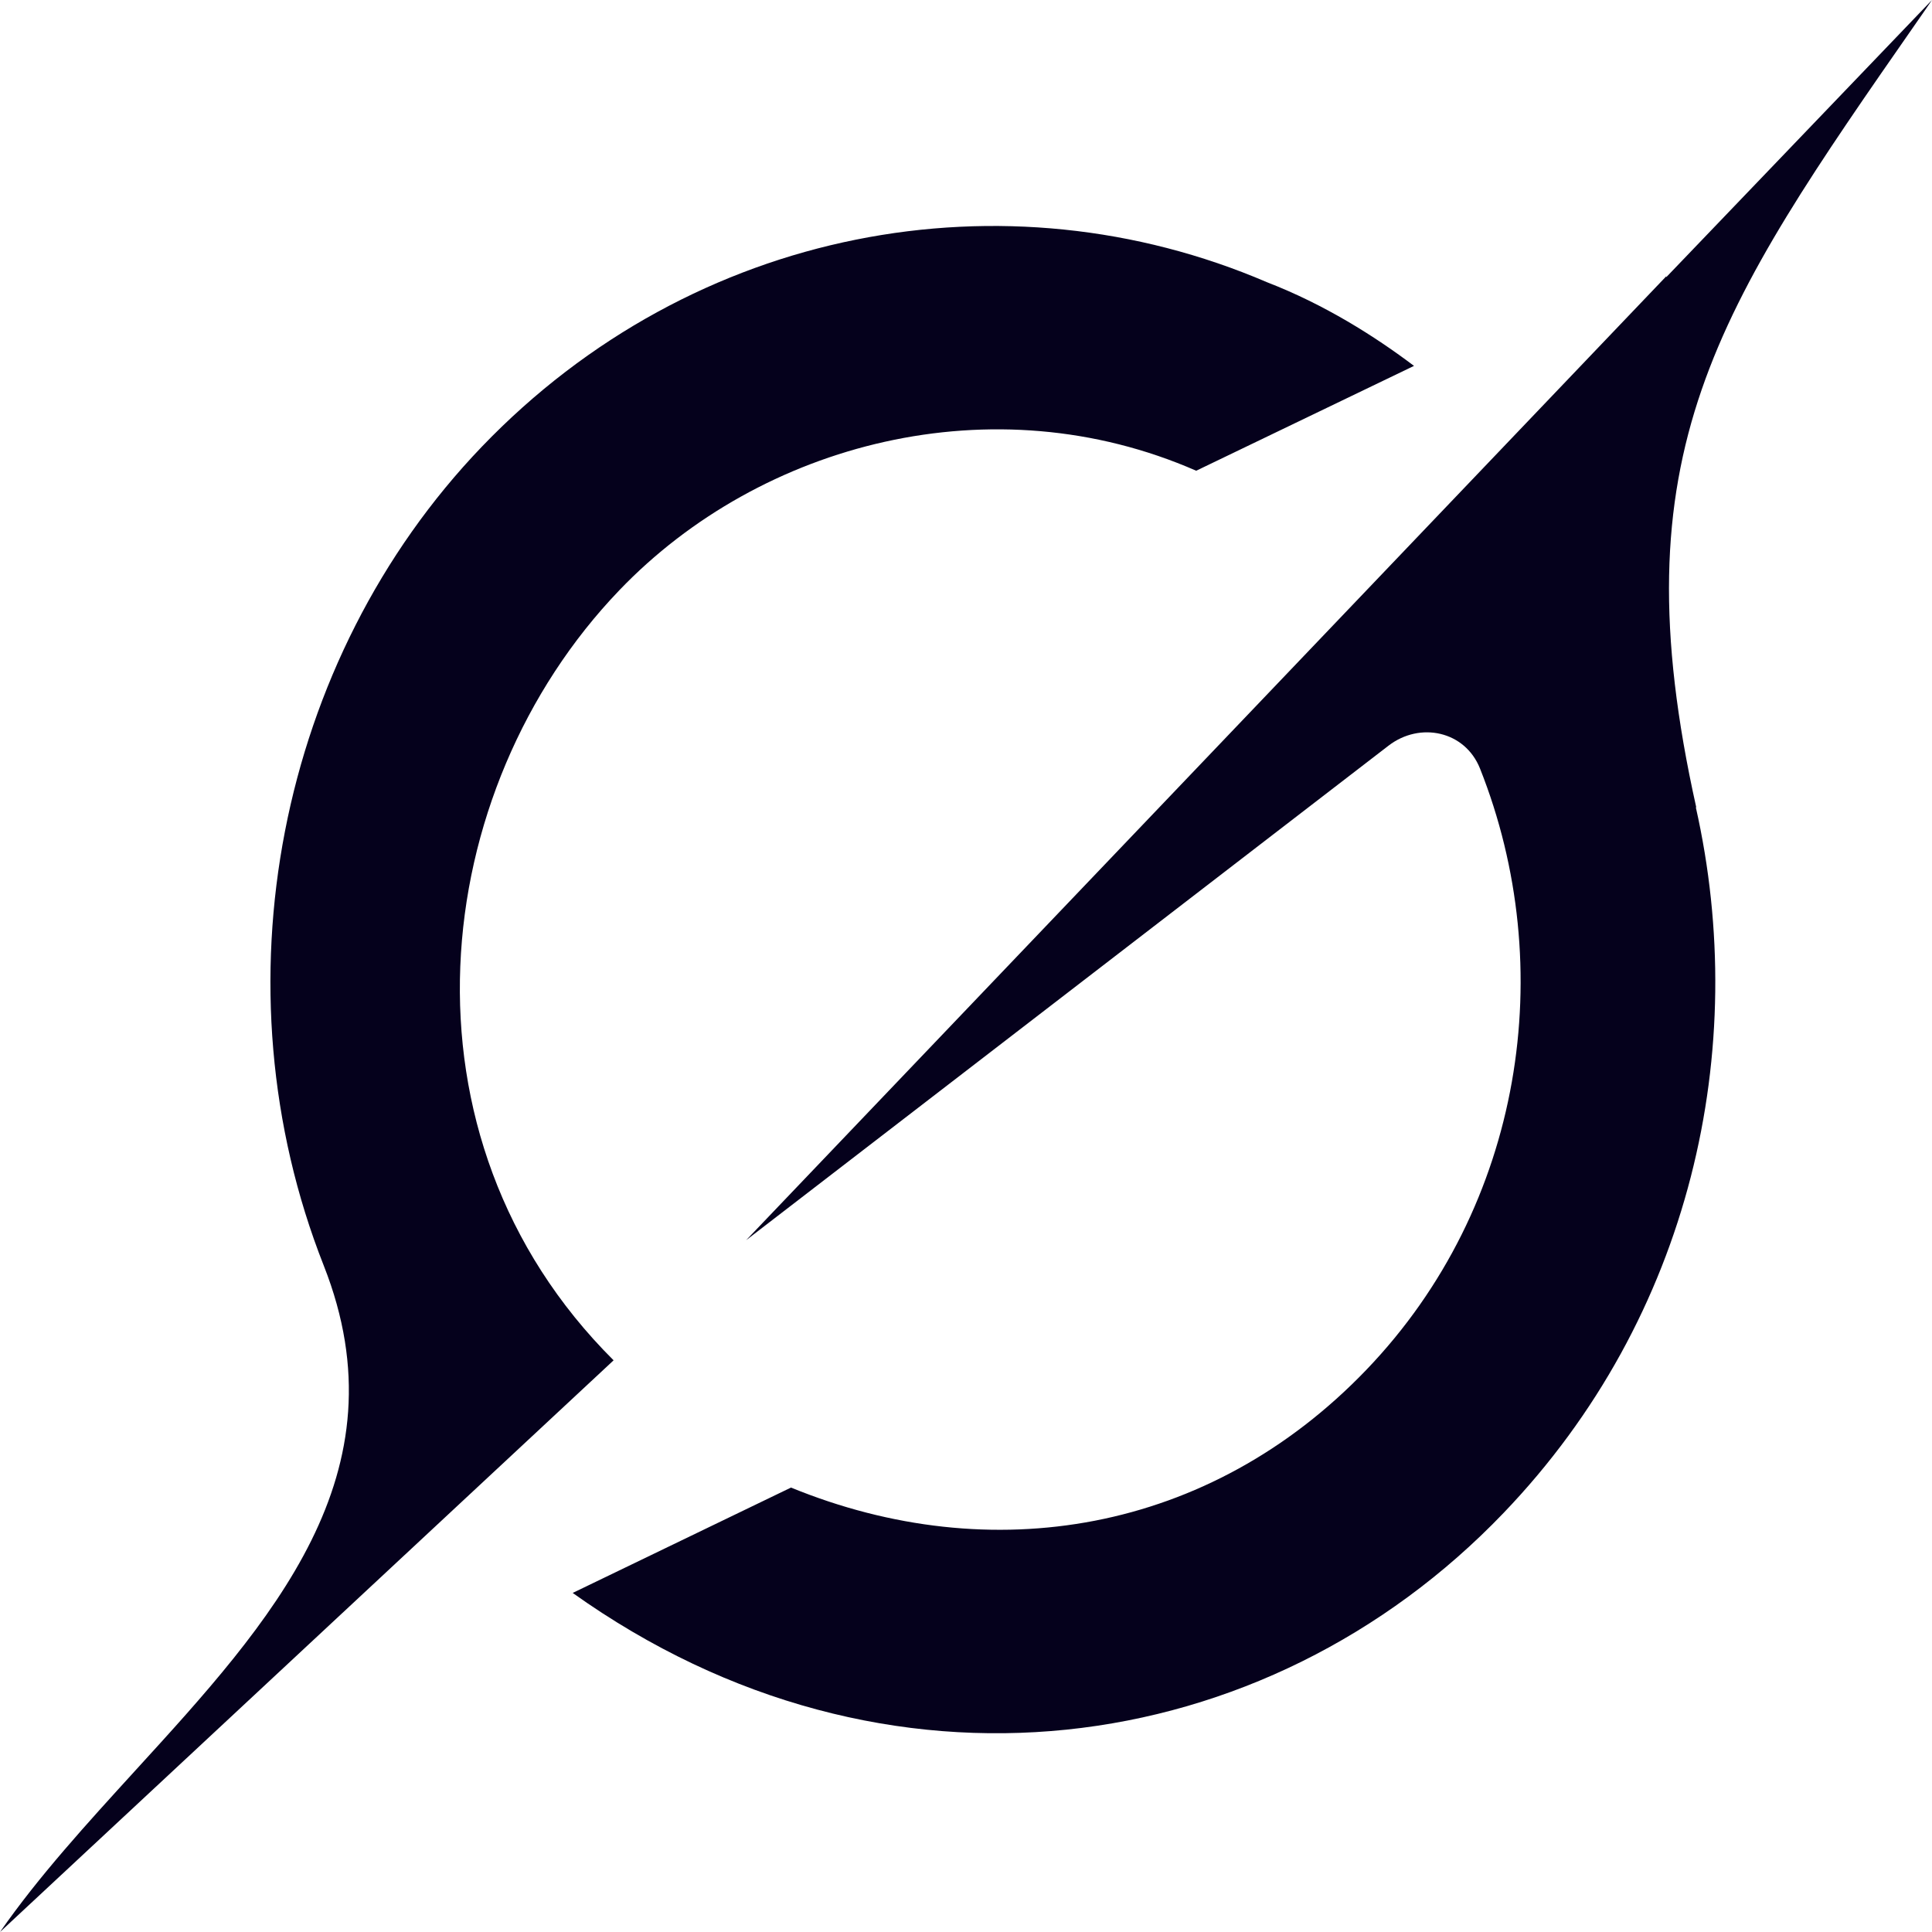 <svg width="26" height="26" viewBox="0 0 26 26" fill="none" xmlns="http://www.w3.org/2000/svg">
<path fill-rule="evenodd" clip-rule="evenodd" d="M10.041 16.69L22.424 3.718V3.73L26 0C25.936 0.095 25.871 0.188 25.807 0.28C23.09 4.184 21.763 6.092 22.828 10.868L22.821 10.861C23.555 14.111 22.77 17.717 20.234 20.361C17.037 23.698 11.921 24.441 7.707 21.437L10.645 20.019C13.334 21.12 16.276 20.637 18.39 18.432C20.505 16.227 20.98 13.015 19.917 10.342C19.715 9.836 19.109 9.709 18.686 10.035L10.041 16.69ZM8.257 18.306L8.255 18.309L0 26C0.523 25.248 1.173 24.538 1.821 23.827C3.65 21.824 5.464 19.838 4.357 17.032C2.875 13.276 3.738 8.876 6.483 6.013C9.336 3.04 13.538 2.29 17.048 3.797C17.825 4.097 18.502 4.526 19.029 4.924L16.098 6.335C13.37 5.141 10.243 5.953 8.335 7.943C5.755 10.632 5.233 15.294 8.257 18.306Z" fill="#05011C"/>
</svg>
